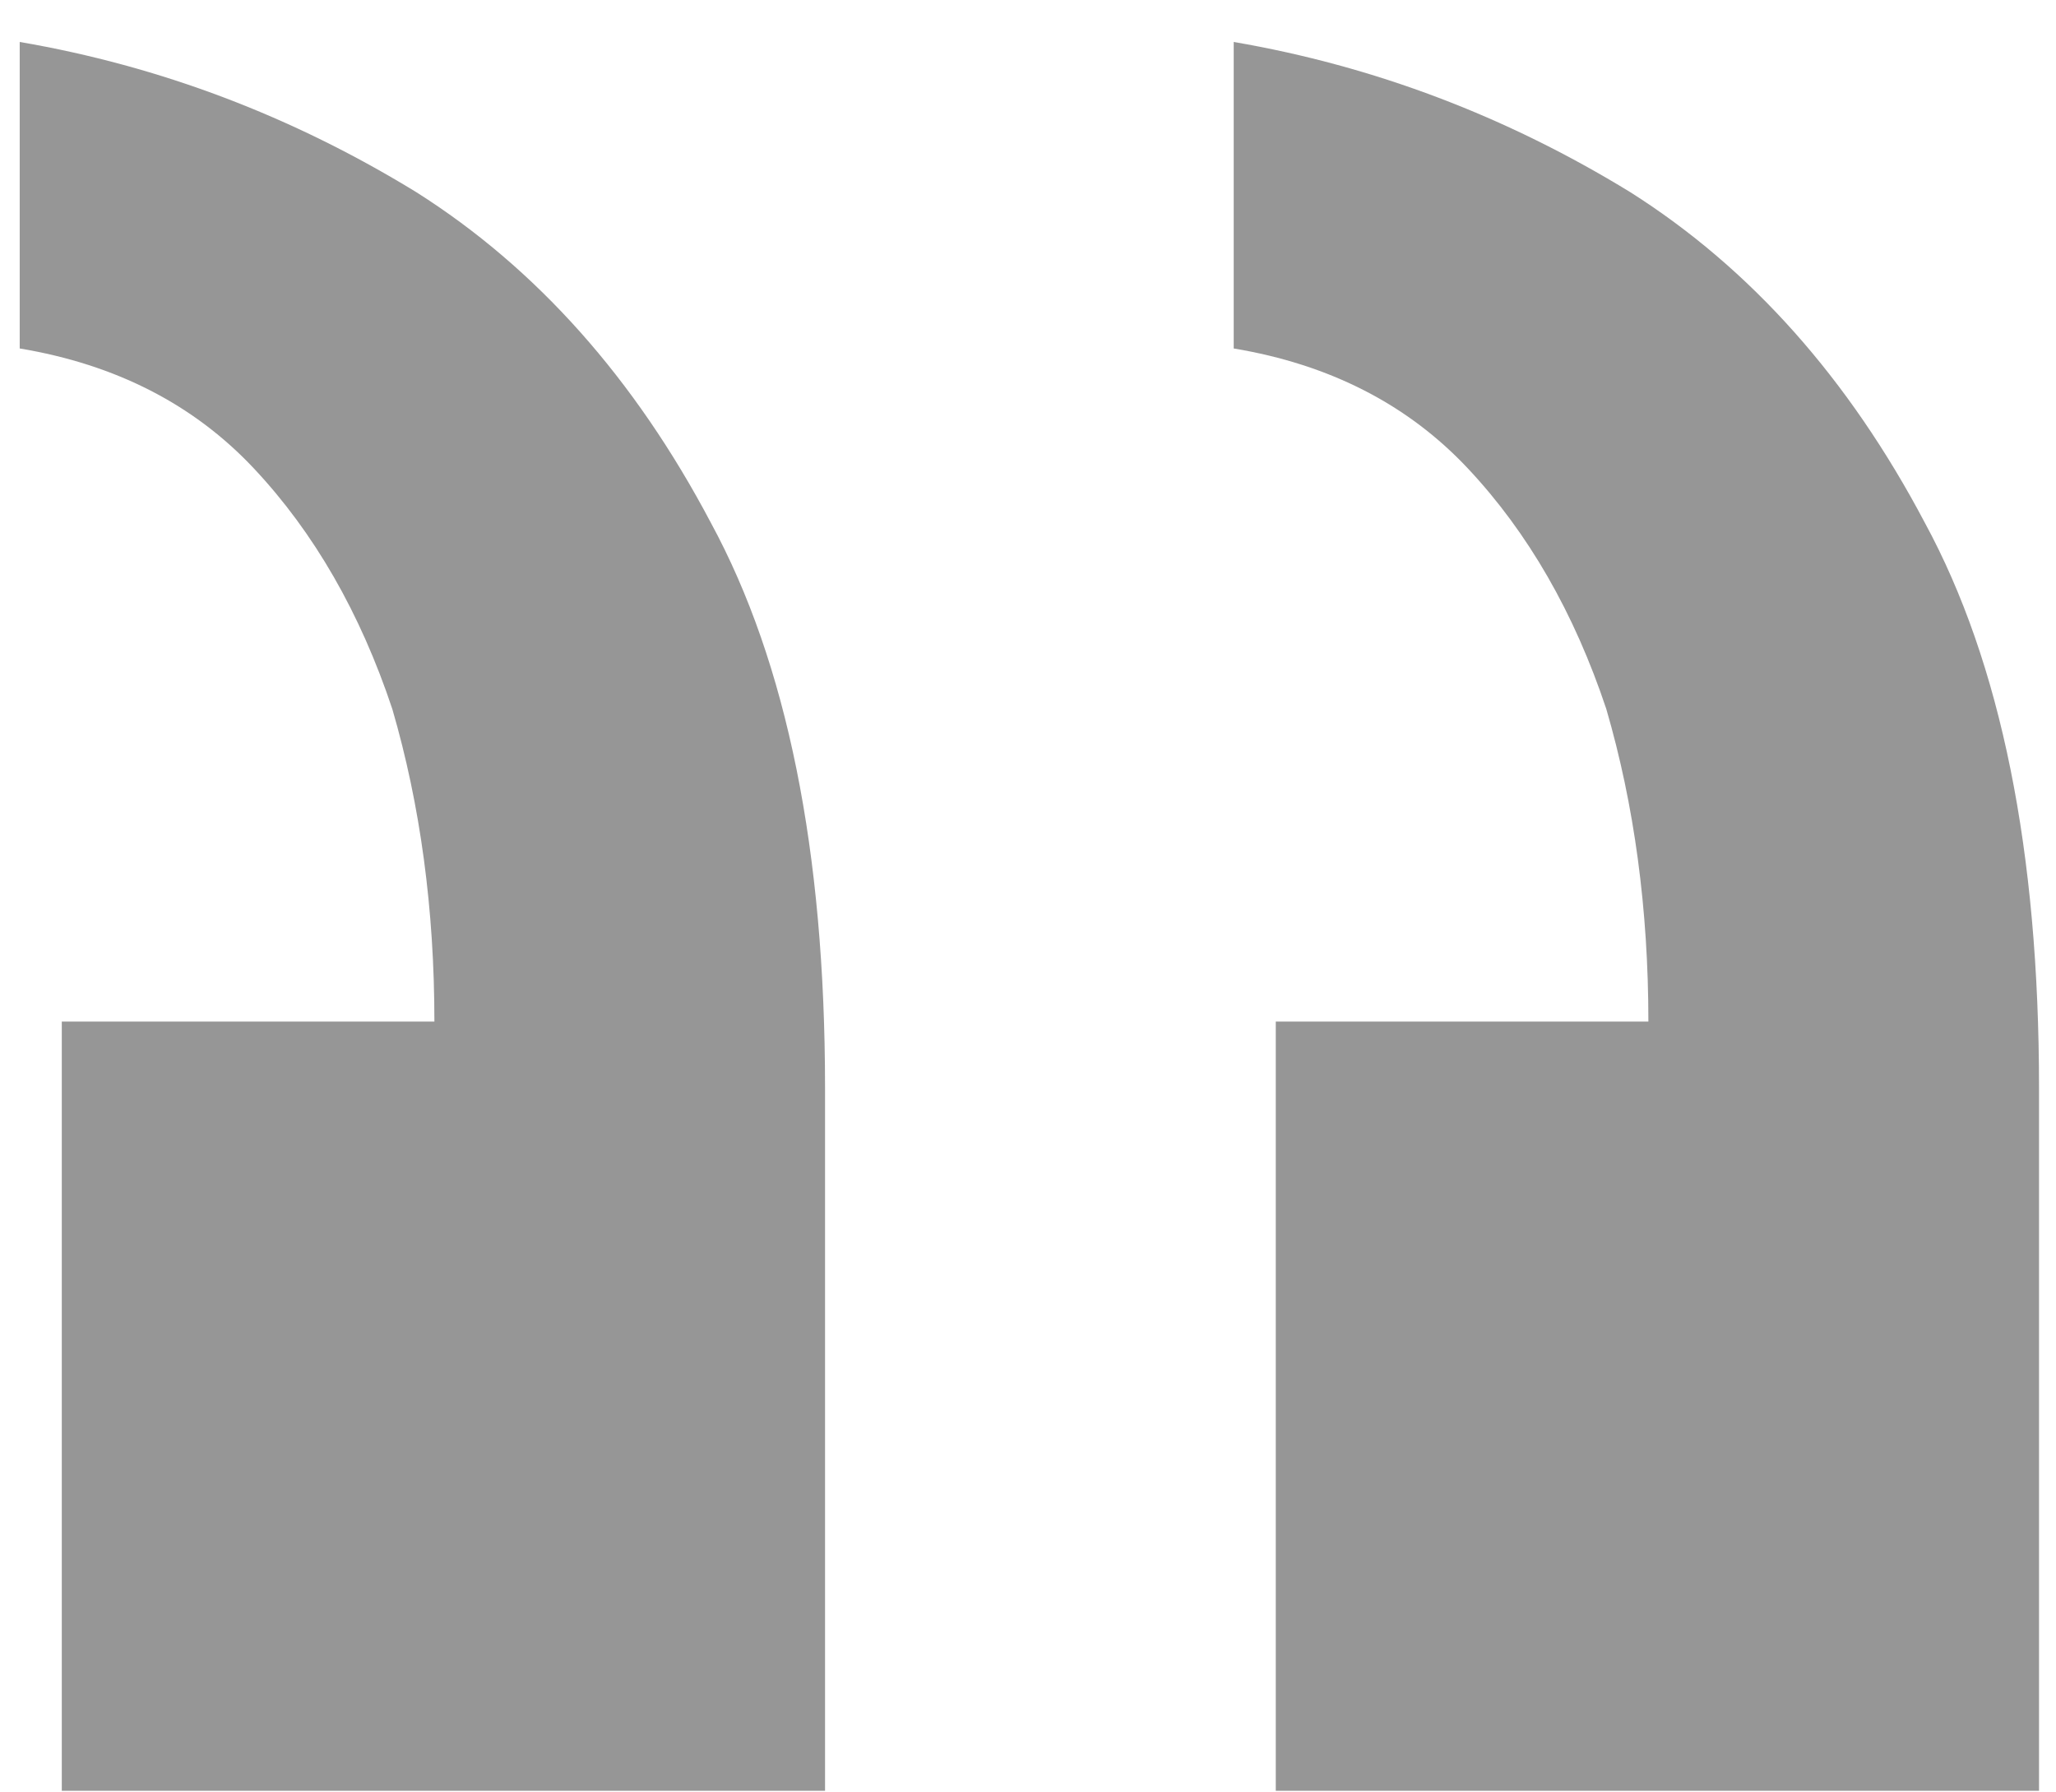 <svg width="39" height="34" viewBox="0 0 39 34" fill="none" xmlns="http://www.w3.org/2000/svg">
<path d="M0.374 0.796V6.61C2.198 6.914 3.68 7.674 4.82 8.89C5.96 10.106 6.834 11.626 7.442 13.45C7.974 15.274 8.24 17.25 8.24 19.378H1.172V33.97H15.65V20.632C15.65 16.148 14.928 12.576 13.484 9.916C12.04 7.18 10.178 5.09 7.898 3.646C5.542 2.202 3.034 1.252 0.374 0.796ZM23.402 0.796V6.61C25.226 6.914 26.708 7.674 27.848 8.89C28.988 10.106 29.862 11.626 30.47 13.45C31.002 15.274 31.268 17.25 31.268 19.378H24.2V33.97H38.678V20.632C38.678 16.148 37.956 12.576 36.512 9.916C35.068 7.18 33.206 5.09 30.926 3.646C28.57 2.202 26.062 1.252 23.402 0.796Z" fill="#2F2F2F" fill-opacity="0.5"/>
</svg>
